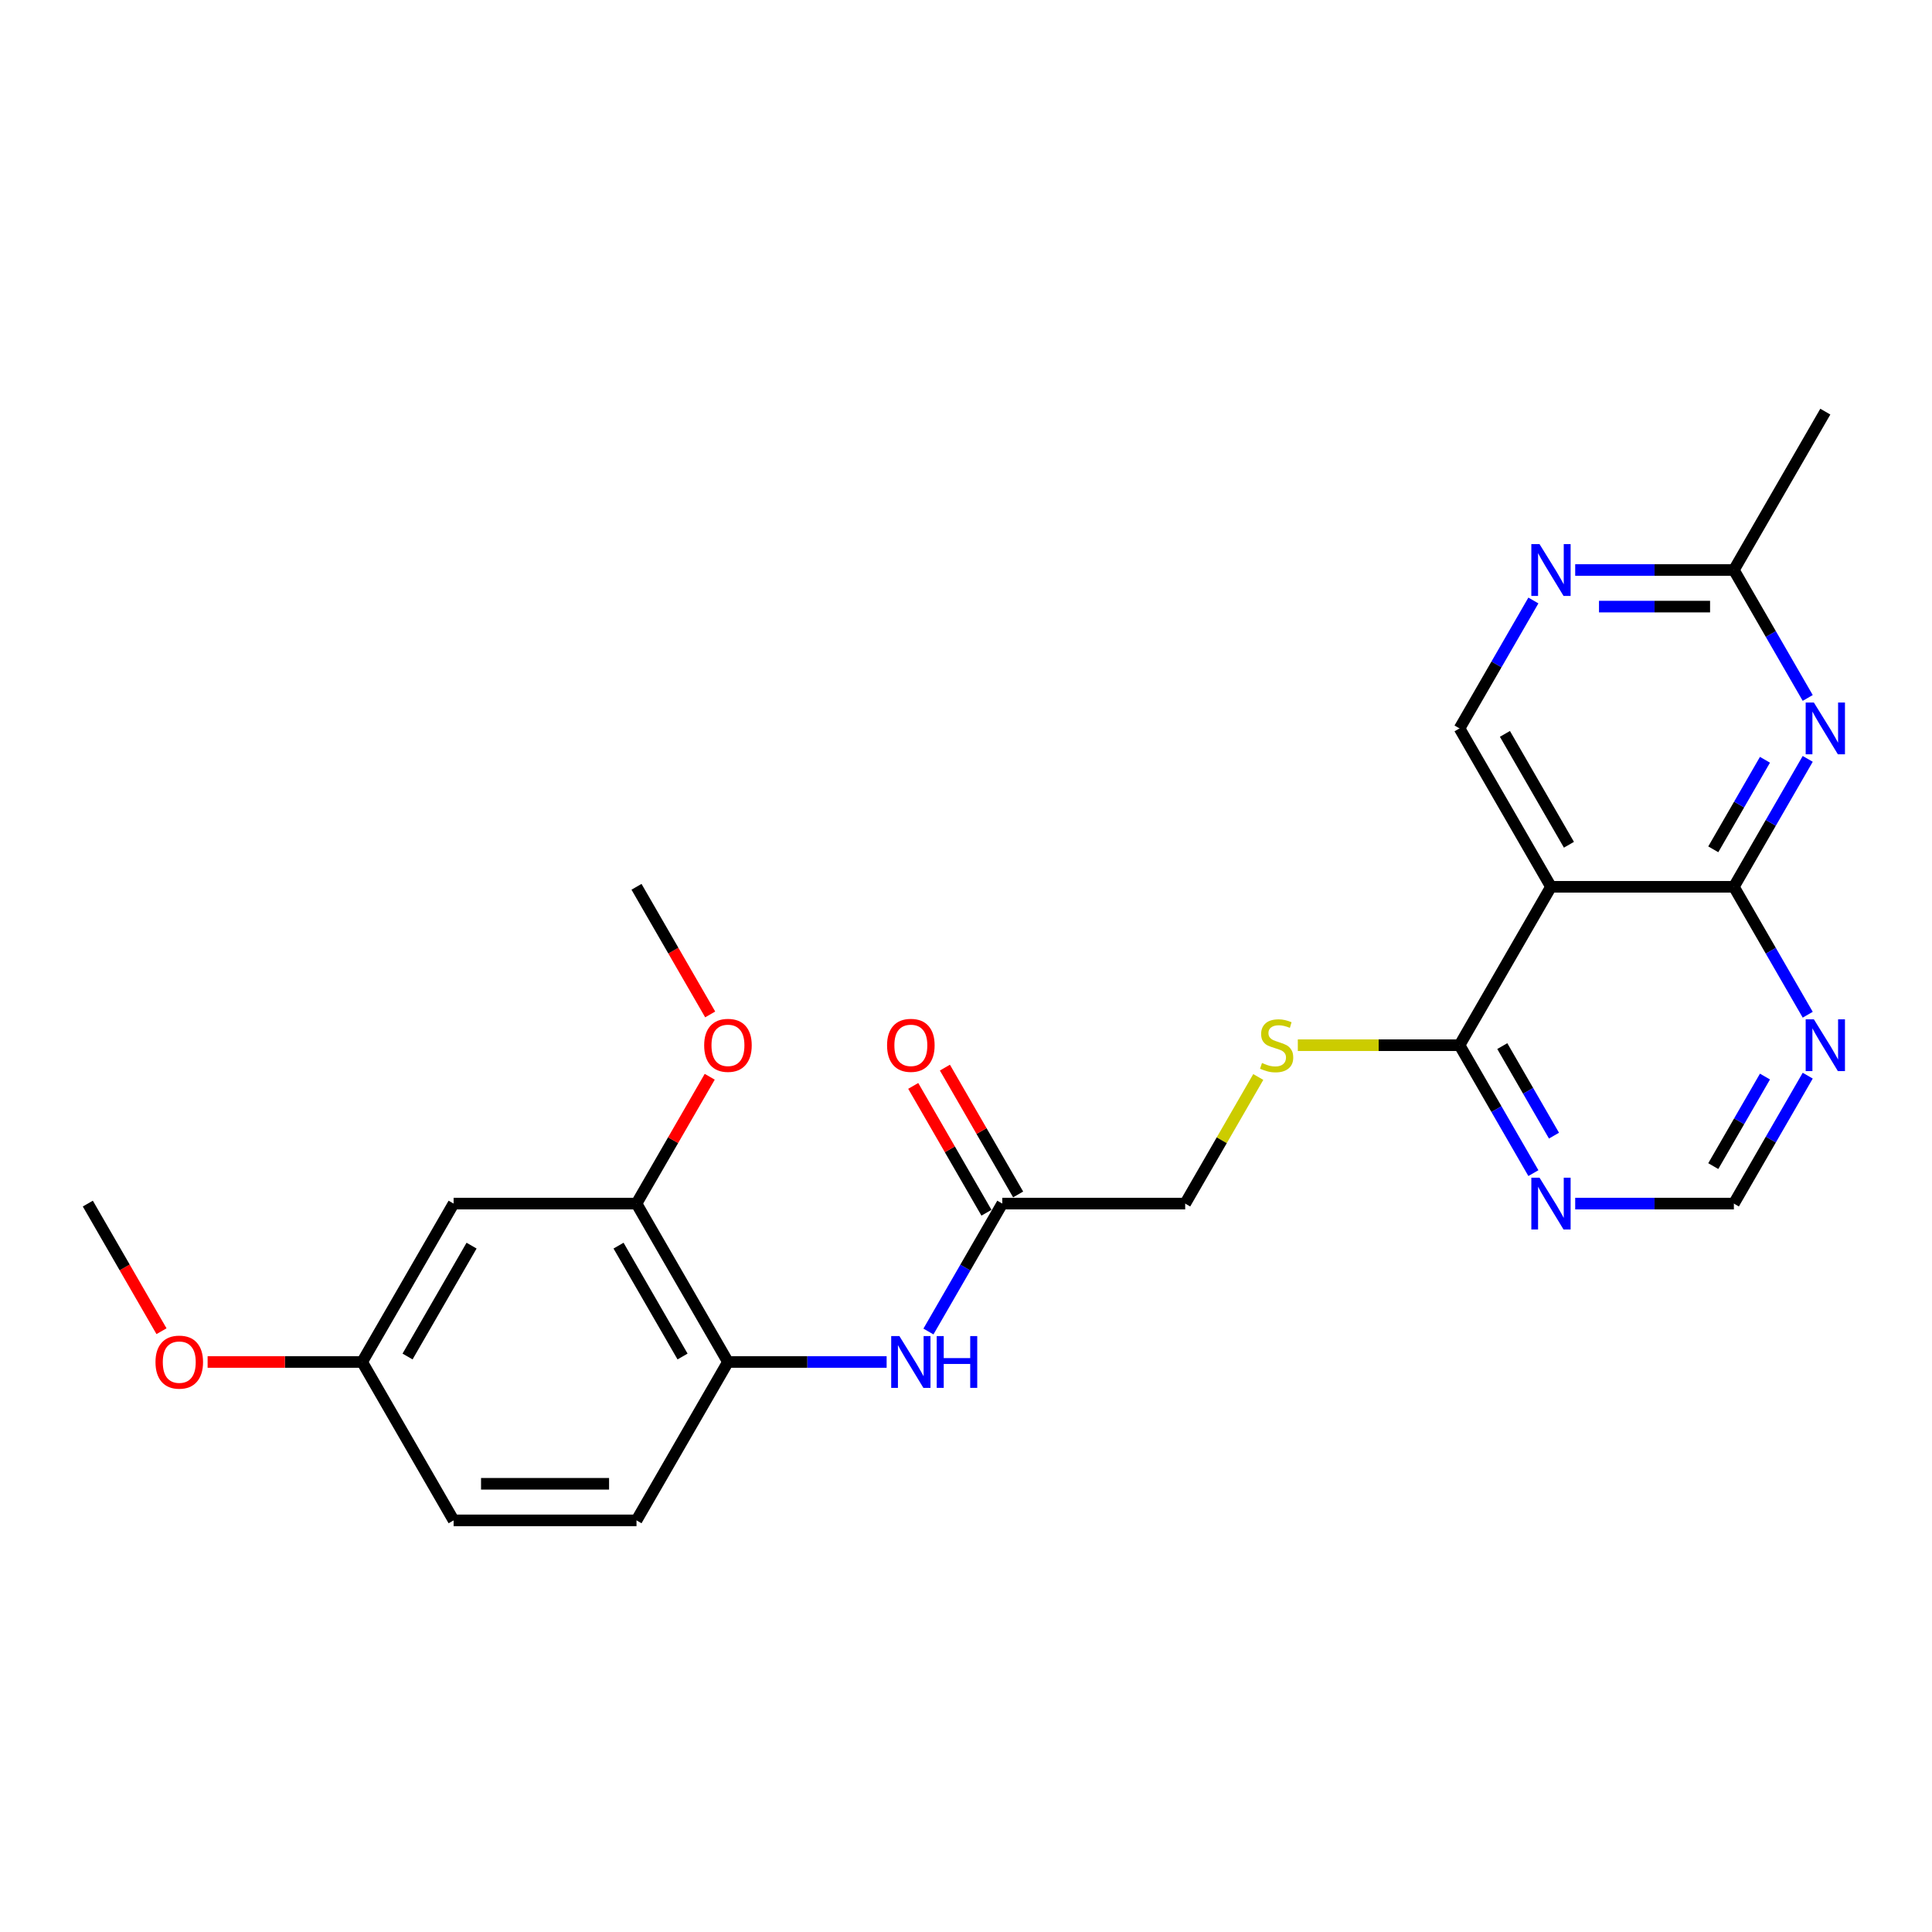 <?xml version='1.0' encoding='iso-8859-1'?>
<svg version='1.1' baseProfile='full'
              xmlns='http://www.w3.org/2000/svg'
                      xmlns:rdkit='http://www.rdkit.org/xml'
                      xmlns:xlink='http://www.w3.org/1999/xlink'
                  xml:space='preserve'
width='1000px' height='1000px' viewBox='0 0 1000 1000'>
<!-- END OF HEADER -->
<rect style='opacity:1.0;fill:#FFFFFF;stroke:none' width='1000' height='1000' x='0' y='0'> </rect>
<path class='bond-0' d='M 897.45,459.008 L 916.564,425.902' style='fill:none;fill-rule:evenodd;stroke:#000000;stroke-width:6px;stroke-linecap:butt;stroke-linejoin:miter;stroke-opacity:1' />
<path class='bond-0' d='M 916.564,425.902 L 935.677,392.796' style='fill:none;fill-rule:evenodd;stroke:#0000FF;stroke-width:6px;stroke-linecap:butt;stroke-linejoin:miter;stroke-opacity:1' />
<path class='bond-0' d='M 886.787,439.61 L 900.167,416.436' style='fill:none;fill-rule:evenodd;stroke:#000000;stroke-width:6px;stroke-linecap:butt;stroke-linejoin:miter;stroke-opacity:1' />
<path class='bond-0' d='M 900.167,416.436 L 913.547,393.262' style='fill:none;fill-rule:evenodd;stroke:#0000FF;stroke-width:6px;stroke-linecap:butt;stroke-linejoin:miter;stroke-opacity:1' />
<path class='bond-1' d='M 897.45,459.008 L 802.784,459.008' style='fill:none;fill-rule:evenodd;stroke:#000000;stroke-width:6px;stroke-linecap:butt;stroke-linejoin:miter;stroke-opacity:1' />
<path class='bond-3' d='M 897.45,459.008 L 916.564,492.114' style='fill:none;fill-rule:evenodd;stroke:#000000;stroke-width:6px;stroke-linecap:butt;stroke-linejoin:miter;stroke-opacity:1' />
<path class='bond-3' d='M 916.564,492.114 L 935.677,525.22' style='fill:none;fill-rule:evenodd;stroke:#0000FF;stroke-width:6px;stroke-linecap:butt;stroke-linejoin:miter;stroke-opacity:1' />
<path class='bond-9' d='M 935.677,361.254 L 916.564,328.148' style='fill:none;fill-rule:evenodd;stroke:#0000FF;stroke-width:6px;stroke-linecap:butt;stroke-linejoin:miter;stroke-opacity:1' />
<path class='bond-9' d='M 916.564,328.148 L 897.45,295.042' style='fill:none;fill-rule:evenodd;stroke:#000000;stroke-width:6px;stroke-linecap:butt;stroke-linejoin:miter;stroke-opacity:1' />
<path class='bond-2' d='M 802.784,459.008 L 755.451,540.992' style='fill:none;fill-rule:evenodd;stroke:#000000;stroke-width:6px;stroke-linecap:butt;stroke-linejoin:miter;stroke-opacity:1' />
<path class='bond-6' d='M 802.784,459.008 L 755.451,377.025' style='fill:none;fill-rule:evenodd;stroke:#000000;stroke-width:6px;stroke-linecap:butt;stroke-linejoin:miter;stroke-opacity:1' />
<path class='bond-6' d='M 812.08,437.244 L 778.947,379.856' style='fill:none;fill-rule:evenodd;stroke:#000000;stroke-width:6px;stroke-linecap:butt;stroke-linejoin:miter;stroke-opacity:1' />
<path class='bond-12' d='M 755.451,540.992 L 713.599,540.992' style='fill:none;fill-rule:evenodd;stroke:#000000;stroke-width:6px;stroke-linecap:butt;stroke-linejoin:miter;stroke-opacity:1' />
<path class='bond-12' d='M 713.599,540.992 L 671.747,540.992' style='fill:none;fill-rule:evenodd;stroke:#CCCC00;stroke-width:6px;stroke-linecap:butt;stroke-linejoin:miter;stroke-opacity:1' />
<path class='bond-26' d='M 755.451,540.992 L 774.564,574.098' style='fill:none;fill-rule:evenodd;stroke:#000000;stroke-width:6px;stroke-linecap:butt;stroke-linejoin:miter;stroke-opacity:1' />
<path class='bond-26' d='M 774.564,574.098 L 793.678,607.204' style='fill:none;fill-rule:evenodd;stroke:#0000FF;stroke-width:6px;stroke-linecap:butt;stroke-linejoin:miter;stroke-opacity:1' />
<path class='bond-26' d='M 777.581,541.457 L 790.961,564.631' style='fill:none;fill-rule:evenodd;stroke:#000000;stroke-width:6px;stroke-linecap:butt;stroke-linejoin:miter;stroke-opacity:1' />
<path class='bond-26' d='M 790.961,564.631 L 804.341,587.805' style='fill:none;fill-rule:evenodd;stroke:#0000FF;stroke-width:6px;stroke-linecap:butt;stroke-linejoin:miter;stroke-opacity:1' />
<path class='bond-13' d='M 935.677,556.763 L 916.564,589.869' style='fill:none;fill-rule:evenodd;stroke:#0000FF;stroke-width:6px;stroke-linecap:butt;stroke-linejoin:miter;stroke-opacity:1' />
<path class='bond-13' d='M 916.564,589.869 L 897.45,622.975' style='fill:none;fill-rule:evenodd;stroke:#000000;stroke-width:6px;stroke-linecap:butt;stroke-linejoin:miter;stroke-opacity:1' />
<path class='bond-13' d='M 913.547,557.228 L 900.167,580.402' style='fill:none;fill-rule:evenodd;stroke:#0000FF;stroke-width:6px;stroke-linecap:butt;stroke-linejoin:miter;stroke-opacity:1' />
<path class='bond-13' d='M 900.167,580.402 L 886.787,603.577' style='fill:none;fill-rule:evenodd;stroke:#000000;stroke-width:6px;stroke-linecap:butt;stroke-linejoin:miter;stroke-opacity:1' />
<path class='bond-4' d='M 815.318,622.975 L 856.384,622.975' style='fill:none;fill-rule:evenodd;stroke:#0000FF;stroke-width:6px;stroke-linecap:butt;stroke-linejoin:miter;stroke-opacity:1' />
<path class='bond-4' d='M 856.384,622.975 L 897.45,622.975' style='fill:none;fill-rule:evenodd;stroke:#000000;stroke-width:6px;stroke-linecap:butt;stroke-linejoin:miter;stroke-opacity:1' />
<path class='bond-5' d='M 793.678,310.813 L 774.564,343.919' style='fill:none;fill-rule:evenodd;stroke:#0000FF;stroke-width:6px;stroke-linecap:butt;stroke-linejoin:miter;stroke-opacity:1' />
<path class='bond-5' d='M 774.564,343.919 L 755.451,377.025' style='fill:none;fill-rule:evenodd;stroke:#000000;stroke-width:6px;stroke-linecap:butt;stroke-linejoin:miter;stroke-opacity:1' />
<path class='bond-25' d='M 815.318,295.042 L 856.384,295.042' style='fill:none;fill-rule:evenodd;stroke:#0000FF;stroke-width:6px;stroke-linecap:butt;stroke-linejoin:miter;stroke-opacity:1' />
<path class='bond-25' d='M 856.384,295.042 L 897.45,295.042' style='fill:none;fill-rule:evenodd;stroke:#000000;stroke-width:6px;stroke-linecap:butt;stroke-linejoin:miter;stroke-opacity:1' />
<path class='bond-25' d='M 827.637,313.975 L 856.384,313.975' style='fill:none;fill-rule:evenodd;stroke:#0000FF;stroke-width:6px;stroke-linecap:butt;stroke-linejoin:miter;stroke-opacity:1' />
<path class='bond-25' d='M 856.384,313.975 L 885.13,313.975' style='fill:none;fill-rule:evenodd;stroke:#000000;stroke-width:6px;stroke-linecap:butt;stroke-linejoin:miter;stroke-opacity:1' />
<path class='bond-7' d='M 480.558,689.187 L 499.672,656.081' style='fill:none;fill-rule:evenodd;stroke:#0000FF;stroke-width:6px;stroke-linecap:butt;stroke-linejoin:miter;stroke-opacity:1' />
<path class='bond-7' d='M 499.672,656.081 L 518.785,622.975' style='fill:none;fill-rule:evenodd;stroke:#000000;stroke-width:6px;stroke-linecap:butt;stroke-linejoin:miter;stroke-opacity:1' />
<path class='bond-8' d='M 458.918,704.958 L 417.852,704.958' style='fill:none;fill-rule:evenodd;stroke:#0000FF;stroke-width:6px;stroke-linecap:butt;stroke-linejoin:miter;stroke-opacity:1' />
<path class='bond-8' d='M 417.852,704.958 L 376.786,704.958' style='fill:none;fill-rule:evenodd;stroke:#000000;stroke-width:6px;stroke-linecap:butt;stroke-linejoin:miter;stroke-opacity:1' />
<path class='bond-10' d='M 376.786,704.958 L 329.453,622.975' style='fill:none;fill-rule:evenodd;stroke:#000000;stroke-width:6px;stroke-linecap:butt;stroke-linejoin:miter;stroke-opacity:1' />
<path class='bond-10' d='M 353.289,702.127 L 320.156,644.739' style='fill:none;fill-rule:evenodd;stroke:#000000;stroke-width:6px;stroke-linecap:butt;stroke-linejoin:miter;stroke-opacity:1' />
<path class='bond-16' d='M 376.786,704.958 L 329.453,786.942' style='fill:none;fill-rule:evenodd;stroke:#000000;stroke-width:6px;stroke-linecap:butt;stroke-linejoin:miter;stroke-opacity:1' />
<path class='bond-22' d='M 897.45,295.042 L 944.783,213.058' style='fill:none;fill-rule:evenodd;stroke:#000000;stroke-width:6px;stroke-linecap:butt;stroke-linejoin:miter;stroke-opacity:1' />
<path class='bond-14' d='M 329.453,622.975 L 234.787,622.975' style='fill:none;fill-rule:evenodd;stroke:#000000;stroke-width:6px;stroke-linecap:butt;stroke-linejoin:miter;stroke-opacity:1' />
<path class='bond-20' d='M 329.453,622.975 L 348.403,590.153' style='fill:none;fill-rule:evenodd;stroke:#000000;stroke-width:6px;stroke-linecap:butt;stroke-linejoin:miter;stroke-opacity:1' />
<path class='bond-20' d='M 348.403,590.153 L 367.353,557.331' style='fill:none;fill-rule:evenodd;stroke:#FF0000;stroke-width:6px;stroke-linecap:butt;stroke-linejoin:miter;stroke-opacity:1' />
<path class='bond-11' d='M 518.785,622.975 L 613.451,622.975' style='fill:none;fill-rule:evenodd;stroke:#000000;stroke-width:6px;stroke-linecap:butt;stroke-linejoin:miter;stroke-opacity:1' />
<path class='bond-15' d='M 526.984,618.242 L 508.034,585.42' style='fill:none;fill-rule:evenodd;stroke:#000000;stroke-width:6px;stroke-linecap:butt;stroke-linejoin:miter;stroke-opacity:1' />
<path class='bond-15' d='M 508.034,585.42 L 489.084,552.598' style='fill:none;fill-rule:evenodd;stroke:#FF0000;stroke-width:6px;stroke-linecap:butt;stroke-linejoin:miter;stroke-opacity:1' />
<path class='bond-15' d='M 510.587,627.708 L 491.637,594.886' style='fill:none;fill-rule:evenodd;stroke:#000000;stroke-width:6px;stroke-linecap:butt;stroke-linejoin:miter;stroke-opacity:1' />
<path class='bond-15' d='M 491.637,594.886 L 472.687,562.064' style='fill:none;fill-rule:evenodd;stroke:#FF0000;stroke-width:6px;stroke-linecap:butt;stroke-linejoin:miter;stroke-opacity:1' />
<path class='bond-17' d='M 651.285,557.445 L 632.368,590.21' style='fill:none;fill-rule:evenodd;stroke:#CCCC00;stroke-width:6px;stroke-linecap:butt;stroke-linejoin:miter;stroke-opacity:1' />
<path class='bond-17' d='M 632.368,590.21 L 613.451,622.975' style='fill:none;fill-rule:evenodd;stroke:#000000;stroke-width:6px;stroke-linecap:butt;stroke-linejoin:miter;stroke-opacity:1' />
<path class='bond-27' d='M 234.787,622.975 L 187.454,704.958' style='fill:none;fill-rule:evenodd;stroke:#000000;stroke-width:6px;stroke-linecap:butt;stroke-linejoin:miter;stroke-opacity:1' />
<path class='bond-27' d='M 244.084,644.739 L 210.95,702.127' style='fill:none;fill-rule:evenodd;stroke:#000000;stroke-width:6px;stroke-linecap:butt;stroke-linejoin:miter;stroke-opacity:1' />
<path class='bond-19' d='M 329.453,786.942 L 234.787,786.942' style='fill:none;fill-rule:evenodd;stroke:#000000;stroke-width:6px;stroke-linecap:butt;stroke-linejoin:miter;stroke-opacity:1' />
<path class='bond-19' d='M 315.253,768.008 L 248.987,768.008' style='fill:none;fill-rule:evenodd;stroke:#000000;stroke-width:6px;stroke-linecap:butt;stroke-linejoin:miter;stroke-opacity:1' />
<path class='bond-18' d='M 187.454,704.958 L 234.787,786.942' style='fill:none;fill-rule:evenodd;stroke:#000000;stroke-width:6px;stroke-linecap:butt;stroke-linejoin:miter;stroke-opacity:1' />
<path class='bond-21' d='M 187.454,704.958 L 147.457,704.958' style='fill:none;fill-rule:evenodd;stroke:#000000;stroke-width:6px;stroke-linecap:butt;stroke-linejoin:miter;stroke-opacity:1' />
<path class='bond-21' d='M 147.457,704.958 L 107.461,704.958' style='fill:none;fill-rule:evenodd;stroke:#FF0000;stroke-width:6px;stroke-linecap:butt;stroke-linejoin:miter;stroke-opacity:1' />
<path class='bond-23' d='M 367.593,525.069 L 348.523,492.039' style='fill:none;fill-rule:evenodd;stroke:#FF0000;stroke-width:6px;stroke-linecap:butt;stroke-linejoin:miter;stroke-opacity:1' />
<path class='bond-23' d='M 348.523,492.039 L 329.453,459.008' style='fill:none;fill-rule:evenodd;stroke:#000000;stroke-width:6px;stroke-linecap:butt;stroke-linejoin:miter;stroke-opacity:1' />
<path class='bond-24' d='M 83.595,689.035 L 64.525,656.005' style='fill:none;fill-rule:evenodd;stroke:#FF0000;stroke-width:6px;stroke-linecap:butt;stroke-linejoin:miter;stroke-opacity:1' />
<path class='bond-24' d='M 64.525,656.005 L 45.455,622.975' style='fill:none;fill-rule:evenodd;stroke:#000000;stroke-width:6px;stroke-linecap:butt;stroke-linejoin:miter;stroke-opacity:1' />
<path  class='atom-1' d='M 938.857 363.62
L 947.642 377.82
Q 948.513 379.221, 949.914 381.758
Q 951.315 384.295, 951.391 384.447
L 951.391 363.62
L 954.95 363.62
L 954.95 390.43
L 951.277 390.43
L 941.848 374.905
Q 940.75 373.087, 939.576 371.004
Q 938.44 368.922, 938.1 368.278
L 938.1 390.43
L 934.616 390.43
L 934.616 363.62
L 938.857 363.62
' fill='#0000FF'/>
<path  class='atom-4' d='M 938.857 527.587
L 947.642 541.787
Q 948.513 543.188, 949.914 545.725
Q 951.315 548.262, 951.391 548.413
L 951.391 527.587
L 954.95 527.587
L 954.95 554.396
L 951.277 554.396
L 941.848 538.871
Q 940.75 537.054, 939.576 534.971
Q 938.44 532.888, 938.1 532.244
L 938.1 554.396
L 934.616 554.396
L 934.616 527.587
L 938.857 527.587
' fill='#0000FF'/>
<path  class='atom-5' d='M 796.858 609.57
L 805.643 623.77
Q 806.514 625.171, 807.915 627.708
Q 809.316 630.245, 809.391 630.397
L 809.391 609.57
L 812.951 609.57
L 812.951 636.38
L 809.278 636.38
L 799.849 620.854
Q 798.751 619.037, 797.577 616.954
Q 796.441 614.872, 796.1 614.228
L 796.1 636.38
L 792.617 636.38
L 792.617 609.57
L 796.858 609.57
' fill='#0000FF'/>
<path  class='atom-6' d='M 796.858 281.637
L 805.643 295.837
Q 806.514 297.238, 807.915 299.775
Q 809.316 302.312, 809.391 302.464
L 809.391 281.637
L 812.951 281.637
L 812.951 308.447
L 809.278 308.447
L 799.849 292.921
Q 798.751 291.104, 797.577 289.021
Q 796.441 286.938, 796.1 286.295
L 796.1 308.447
L 792.617 308.447
L 792.617 281.637
L 796.858 281.637
' fill='#0000FF'/>
<path  class='atom-8' d='M 465.526 691.553
L 474.311 705.753
Q 475.182 707.154, 476.583 709.692
Q 477.984 712.229, 478.06 712.38
L 478.06 691.553
L 481.619 691.553
L 481.619 718.363
L 477.946 718.363
L 468.518 702.838
Q 467.419 701.02, 466.246 698.937
Q 465.11 696.855, 464.769 696.211
L 464.769 718.363
L 461.285 718.363
L 461.285 691.553
L 465.526 691.553
' fill='#0000FF'/>
<path  class='atom-8' d='M 484.838 691.553
L 488.473 691.553
L 488.473 702.951
L 502.181 702.951
L 502.181 691.553
L 505.816 691.553
L 505.816 718.363
L 502.181 718.363
L 502.181 705.981
L 488.473 705.981
L 488.473 718.363
L 484.838 718.363
L 484.838 691.553
' fill='#0000FF'/>
<path  class='atom-13' d='M 653.211 550.193
Q 653.514 550.307, 654.764 550.837
Q 656.013 551.367, 657.377 551.708
Q 658.778 552.011, 660.141 552.011
Q 662.678 552.011, 664.155 550.799
Q 665.631 549.549, 665.631 547.391
Q 665.631 545.914, 664.874 545.005
Q 664.155 544.097, 663.019 543.604
Q 661.883 543.112, 659.989 542.544
Q 657.604 541.825, 656.165 541.143
Q 654.764 540.462, 653.741 539.023
Q 652.757 537.584, 652.757 535.16
Q 652.757 531.79, 655.029 529.707
Q 657.339 527.625, 661.883 527.625
Q 664.988 527.625, 668.509 529.102
L 667.638 532.017
Q 664.42 530.692, 661.996 530.692
Q 659.383 530.692, 657.945 531.79
Q 656.506 532.85, 656.543 534.706
Q 656.543 536.145, 657.263 537.016
Q 658.02 537.887, 659.081 538.379
Q 660.179 538.871, 661.996 539.439
Q 664.42 540.196, 665.859 540.954
Q 667.298 541.711, 668.32 543.264
Q 669.38 544.778, 669.38 547.391
Q 669.38 551.102, 666.881 553.109
Q 664.42 555.078, 660.292 555.078
Q 657.907 555.078, 656.089 554.548
Q 654.309 554.056, 652.189 553.185
L 653.211 550.193
' fill='#CCCC00'/>
<path  class='atom-16' d='M 459.146 541.067
Q 459.146 534.63, 462.326 531.033
Q 465.507 527.435, 471.452 527.435
Q 477.397 527.435, 480.578 531.033
Q 483.759 534.63, 483.759 541.067
Q 483.759 547.58, 480.54 551.291
Q 477.322 554.964, 471.452 554.964
Q 465.545 554.964, 462.326 551.291
Q 459.146 547.618, 459.146 541.067
M 471.452 551.935
Q 475.542 551.935, 477.738 549.209
Q 479.972 546.444, 479.972 541.067
Q 479.972 535.804, 477.738 533.153
Q 475.542 530.465, 471.452 530.465
Q 467.363 530.465, 465.129 533.115
Q 462.932 535.766, 462.932 541.067
Q 462.932 546.482, 465.129 549.209
Q 467.363 551.935, 471.452 551.935
' fill='#FF0000'/>
<path  class='atom-21' d='M 364.479 541.067
Q 364.479 534.63, 367.66 531.033
Q 370.841 527.435, 376.786 527.435
Q 382.731 527.435, 385.912 531.033
Q 389.093 534.63, 389.093 541.067
Q 389.093 547.58, 385.874 551.291
Q 382.655 554.964, 376.786 554.964
Q 370.879 554.964, 367.66 551.291
Q 364.479 547.618, 364.479 541.067
M 376.786 551.935
Q 380.876 551.935, 383.072 549.209
Q 385.306 546.444, 385.306 541.067
Q 385.306 535.804, 383.072 533.153
Q 380.876 530.465, 376.786 530.465
Q 372.696 530.465, 370.462 533.115
Q 368.266 535.766, 368.266 541.067
Q 368.266 546.482, 370.462 549.209
Q 372.696 551.935, 376.786 551.935
' fill='#FF0000'/>
<path  class='atom-22' d='M 80.481 705.034
Q 80.481 698.597, 83.662 694.999
Q 86.843 691.402, 92.788 691.402
Q 98.733 691.402, 101.913 694.999
Q 105.094 698.597, 105.094 705.034
Q 105.094 711.547, 101.876 715.258
Q 98.657 718.931, 92.788 718.931
Q 86.88 718.931, 83.662 715.258
Q 80.481 711.585, 80.481 705.034
M 92.788 715.902
Q 96.877 715.902, 99.073 713.175
Q 101.308 710.411, 101.308 705.034
Q 101.308 699.771, 99.073 697.12
Q 96.877 694.431, 92.788 694.431
Q 88.698 694.431, 86.464 697.082
Q 84.268 699.733, 84.268 705.034
Q 84.268 710.449, 86.464 713.175
Q 88.698 715.902, 92.788 715.902
' fill='#FF0000'/>
</svg>
